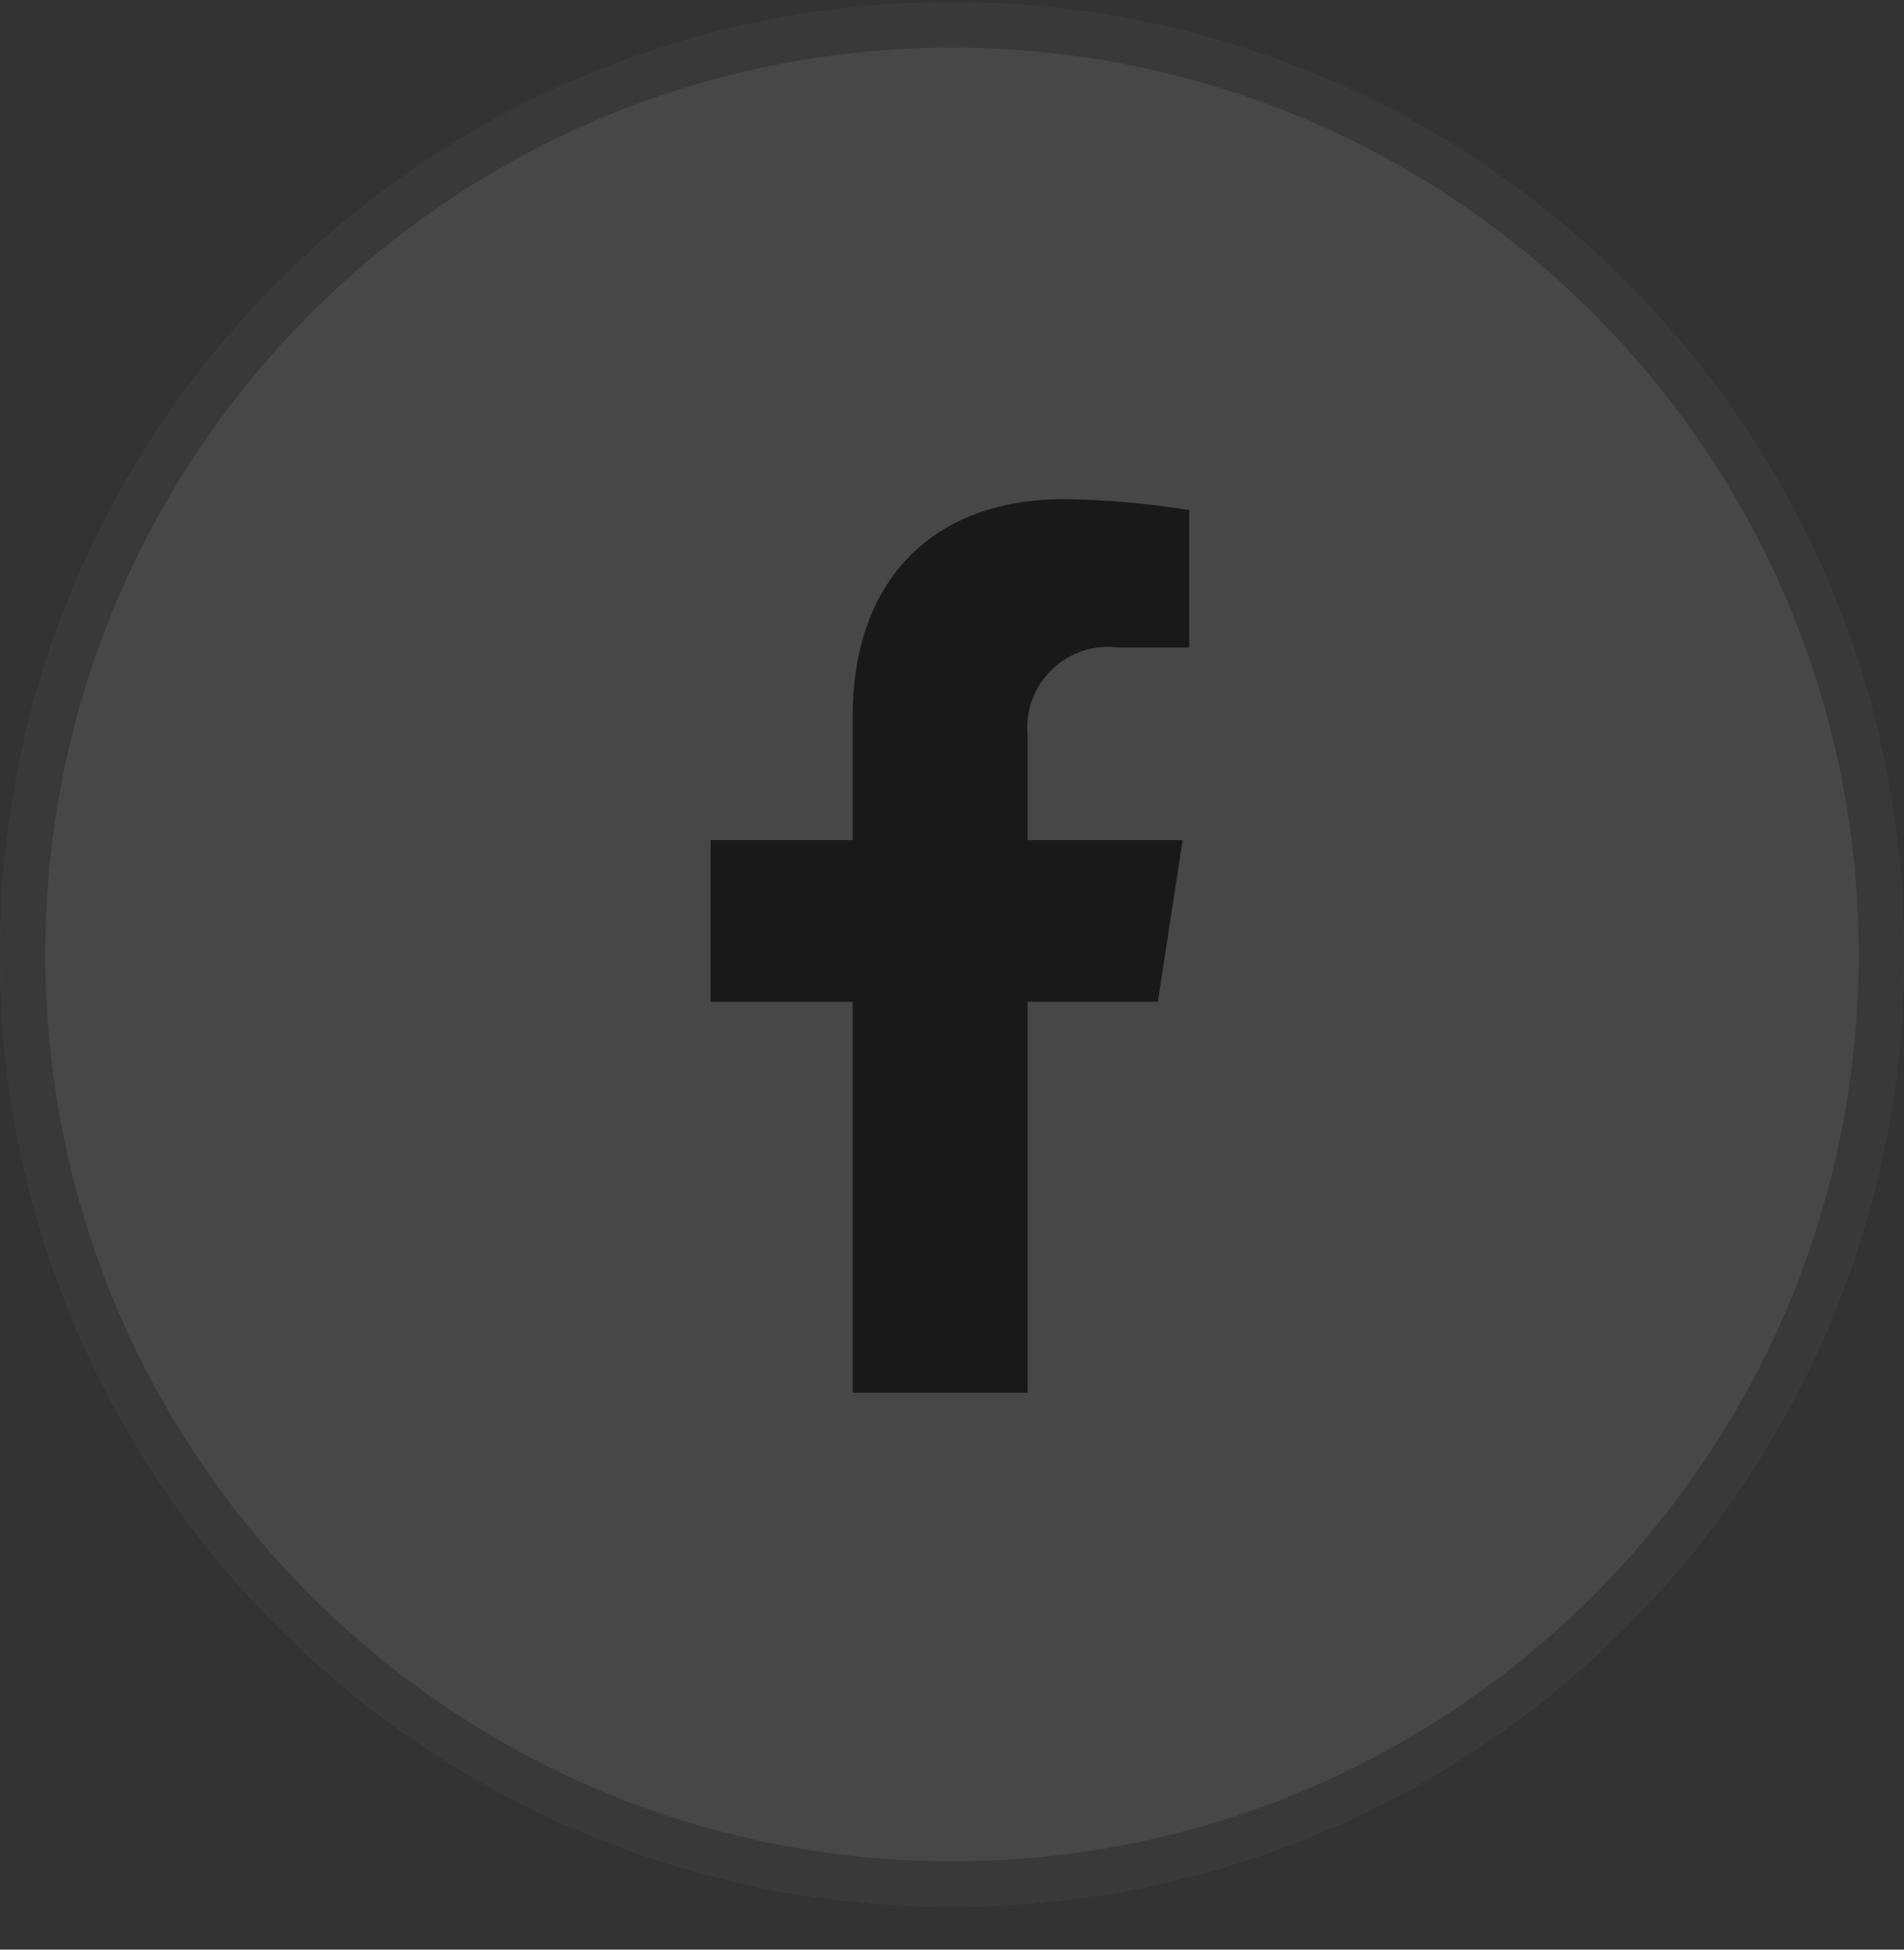 <svg width="42" height="43" viewBox="0 0 42 43" fill="none" xmlns="http://www.w3.org/2000/svg">
<rect x="0" y="0" width="42" height="43" fill="#333333" stroke="none"/>
<path d="M25.54 22.095L26.087 18.528H22.667V16.209C22.643 15.942 22.679 15.674 22.773 15.424C22.867 15.173 23.016 14.947 23.209 14.762C23.402 14.577 23.634 14.438 23.889 14.354C24.143 14.271 24.413 14.246 24.678 14.282H26.234V11.25C25.319 11.102 24.394 11.021 23.467 11.009C20.652 11.009 18.809 12.717 18.809 15.809V18.528H15.676V22.095H18.809V30.717H22.667V22.095H25.54Z" fill="black"/>
<g opacity="0.1">
<path d="M21 42.052C32.598 42.052 42 32.65 42 21.052C42 9.454 32.598 0.052 21 0.052C9.402 0.052 0 9.454 0 21.052C0 32.65 9.402 42.052 21 42.052Z" fill="white"/>
<path d="M21 41.552C32.322 41.552 41.5 32.374 41.5 21.052C41.5 9.73 32.322 0.552 21 0.552C9.678 0.552 0.5 9.73 0.5 21.052C0.5 32.374 9.678 41.552 21 41.552Z" stroke="#707070"/>
</g>
</svg>

